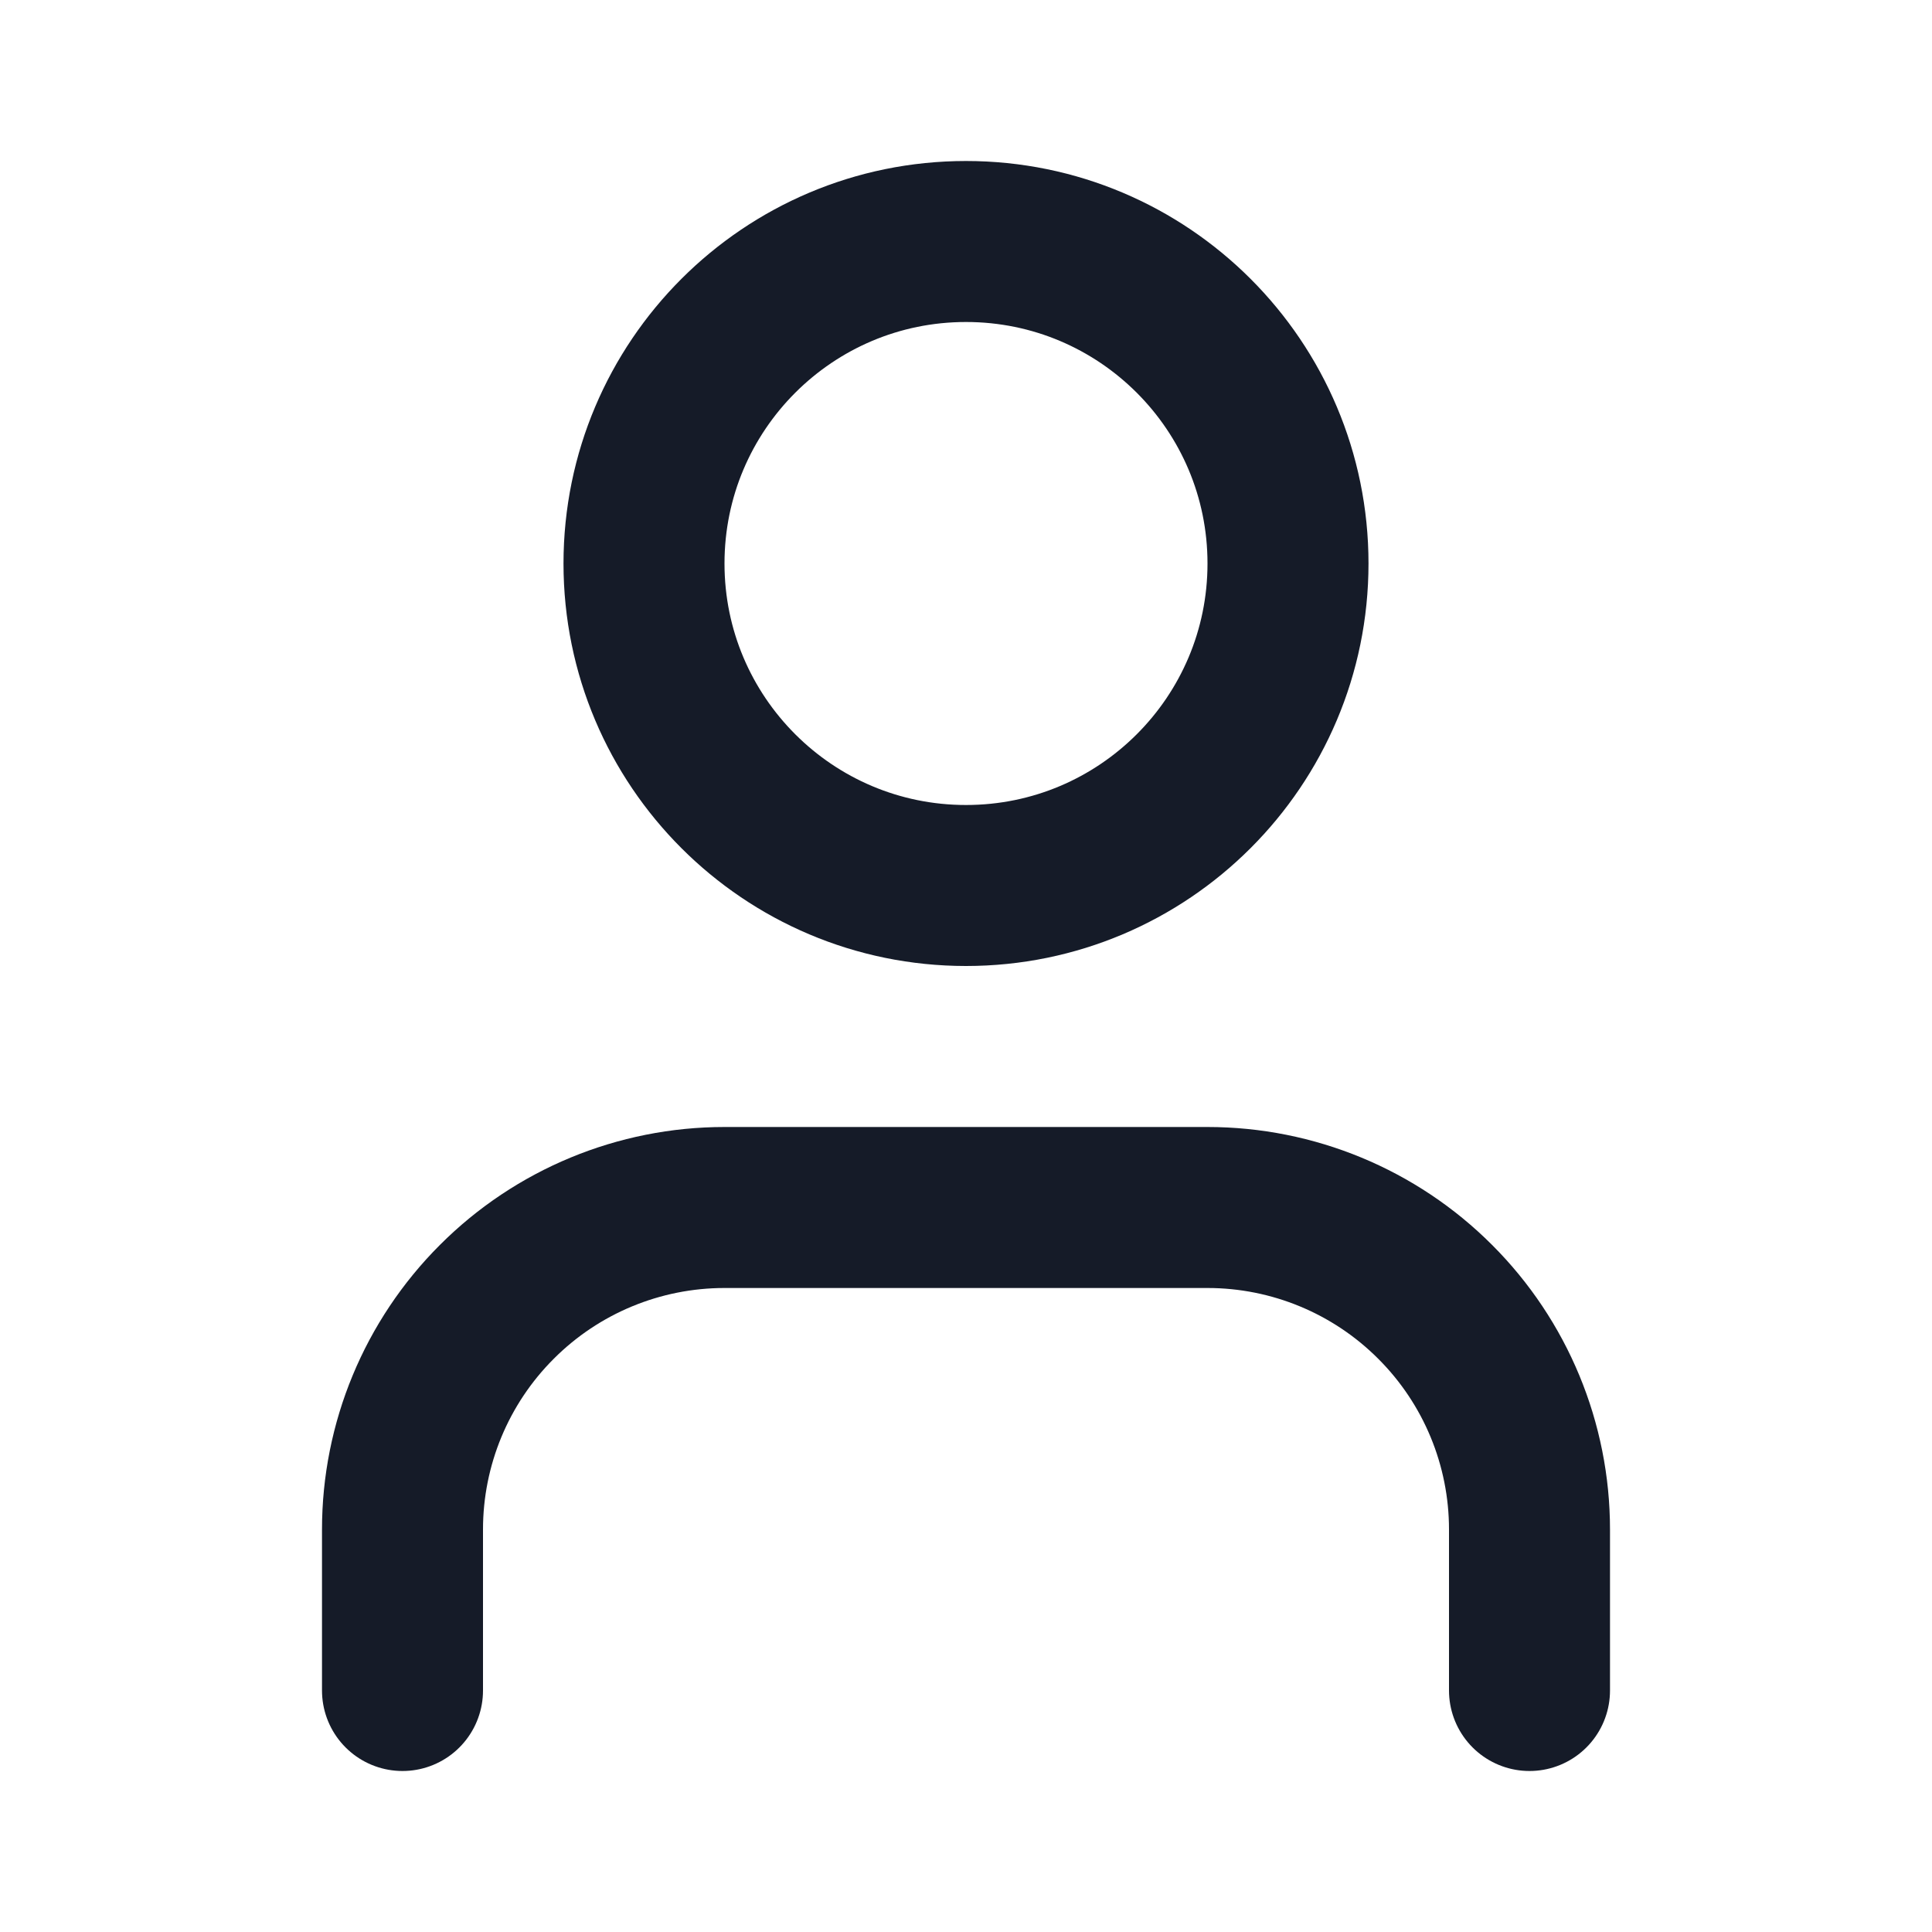 <svg width="24" height="24" viewBox="0 0 24 24" fill="none" xmlns="http://www.w3.org/2000/svg">
<path d="M19 21V19C19 17.939 18.579 16.922 17.828 16.172C17.078 15.421 16.061 15 15 15H9C7.939 15 6.922 15.421 6.172 16.172C5.421 16.922 5 17.939 5 19V21" stroke="#151B28" stroke-width="2" stroke-linecap="round" stroke-linejoin="round"/>
<path d="M12 11C14.209 11 16 9.209 16 7C16 4.791 14.209 3 12 3C9.791 3 8 4.791 8 7C8 9.209 9.791 11 12 11Z" stroke="#151B28" stroke-width="2" stroke-linecap="round" stroke-linejoin="round"/>
</svg>
